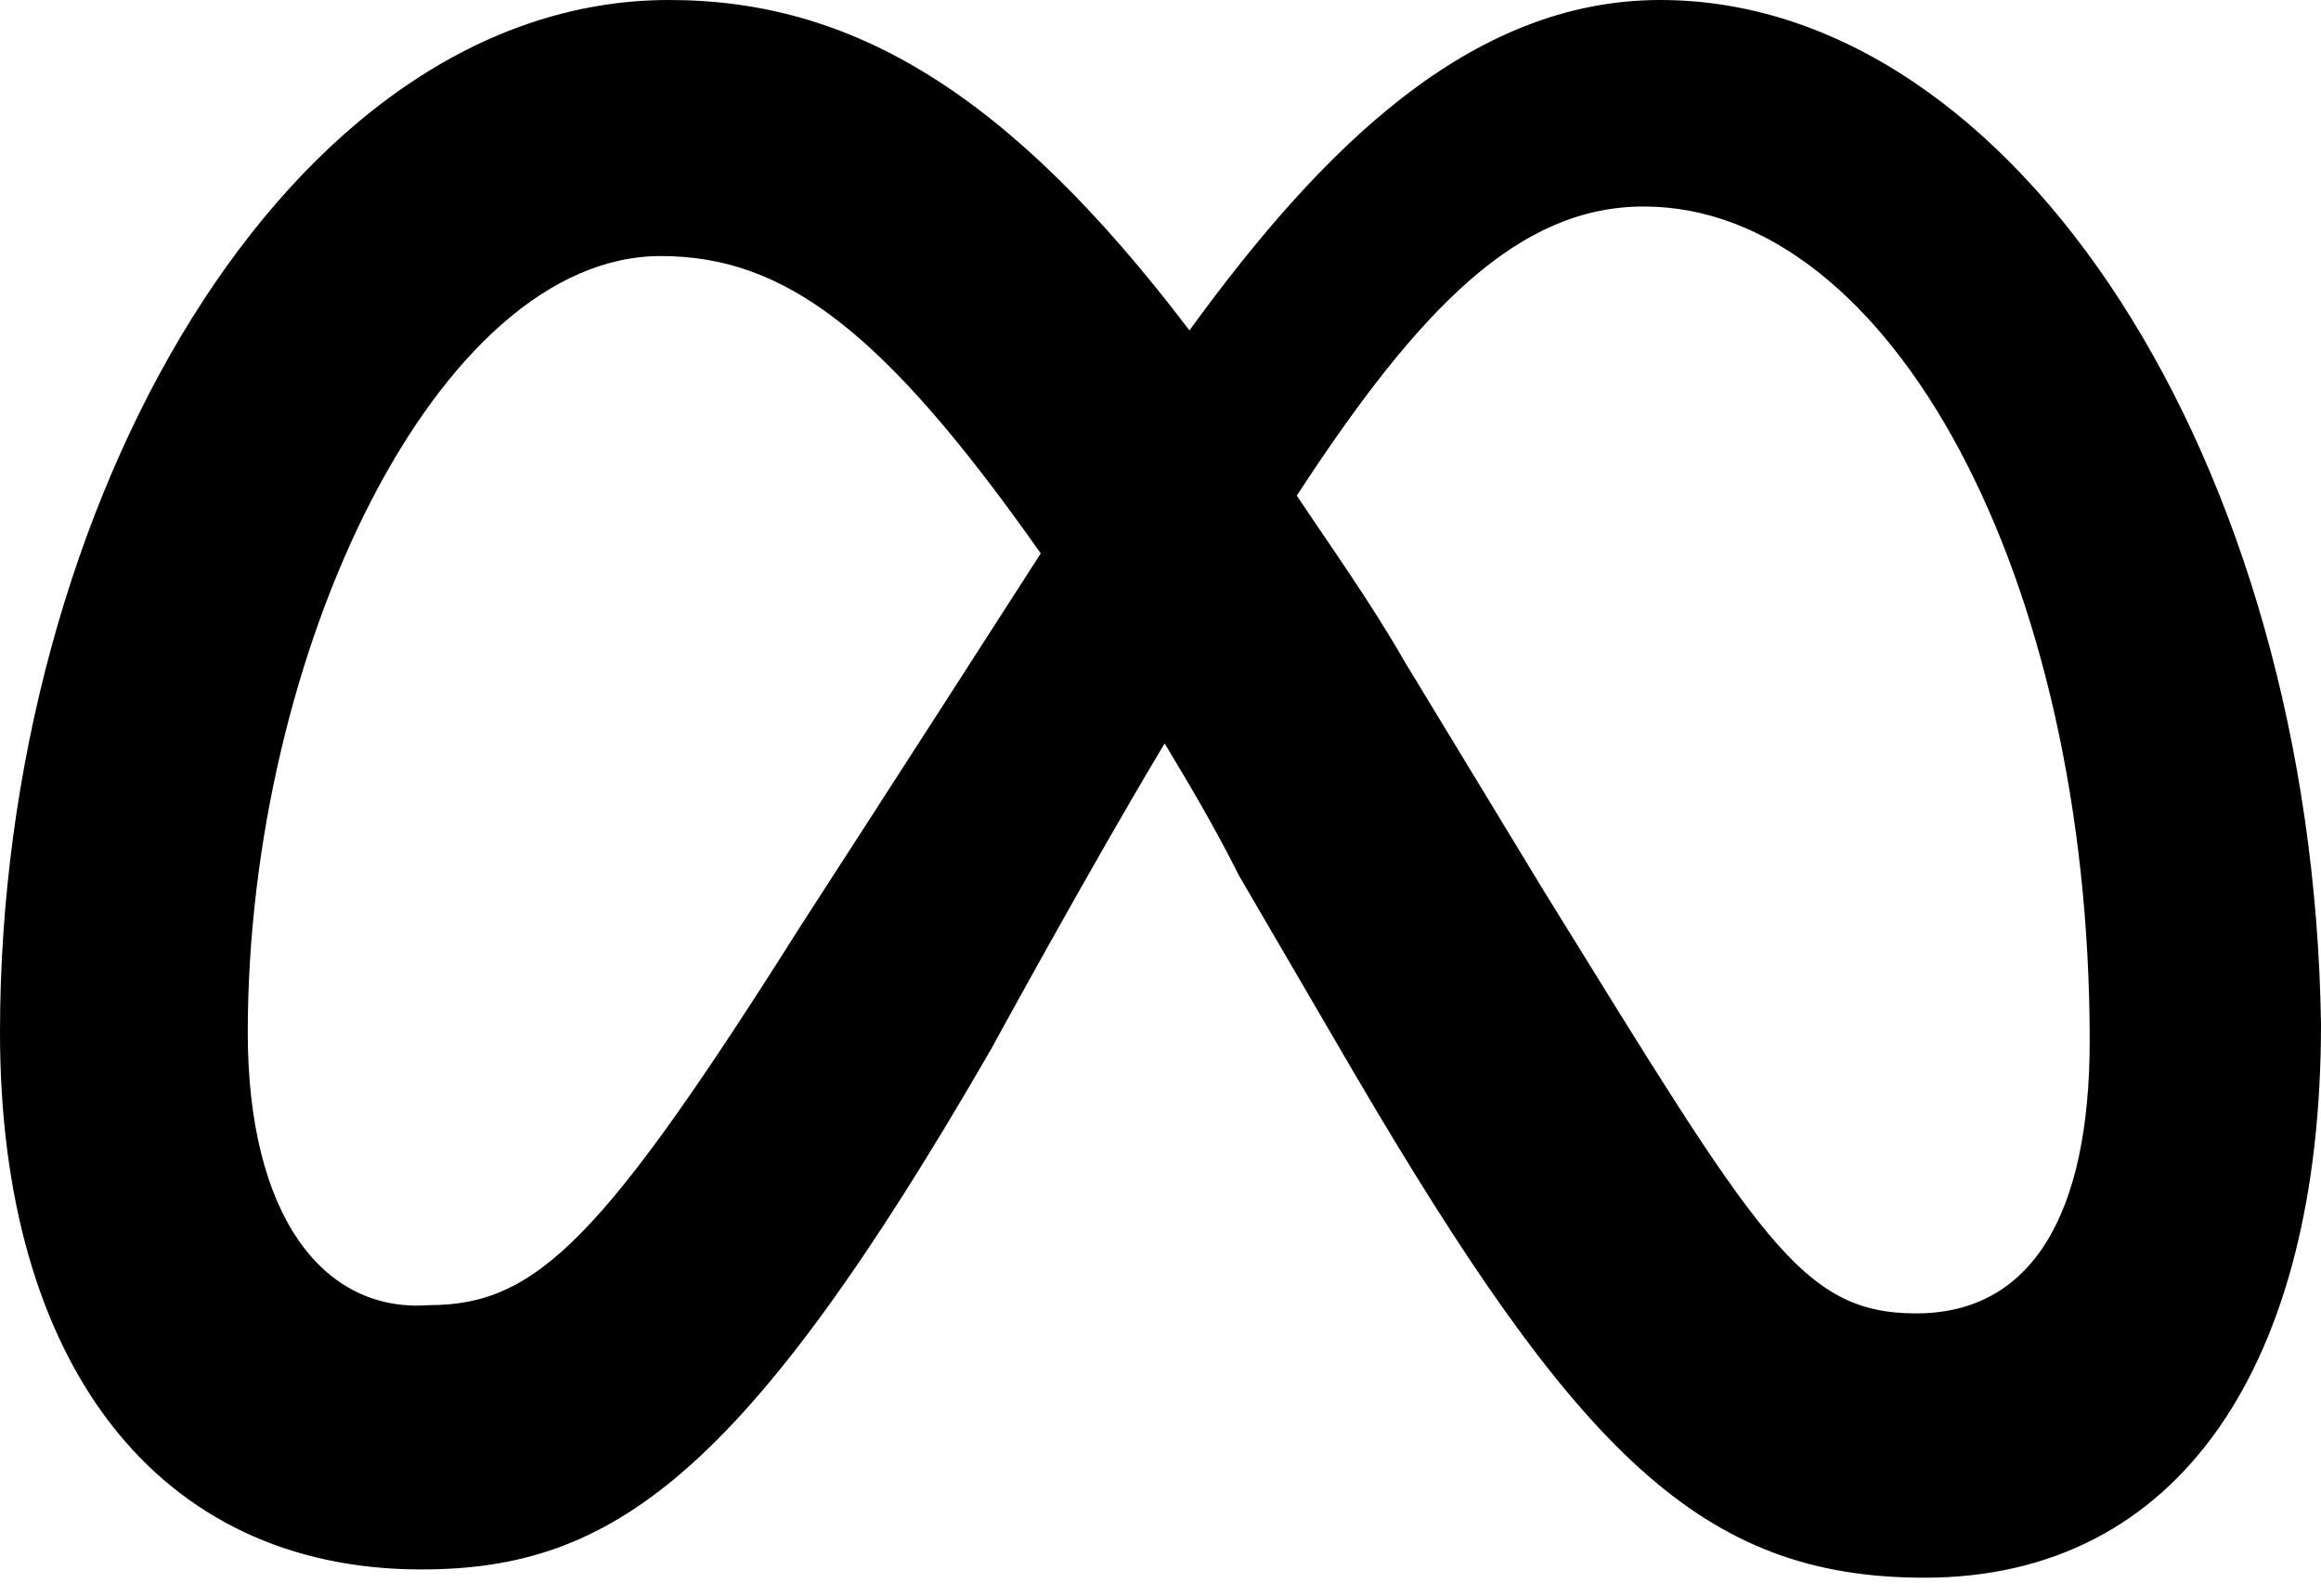<svg width="32" height="22" viewBox="0 0 32 22" fill="none" xmlns="http://www.w3.org/2000/svg">
<path d="M3.416 14.235C3.416 8.996 6.036 3.53 9.11 3.53C10.819 3.53 12.185 4.555 14.349 7.63C12.299 10.819 11.046 12.754 11.046 12.754C8.313 17.082 7.402 17.993 5.922 17.993C4.441 18.107 3.416 16.74 3.416 14.235ZM21.295 12.299L19.359 9.11C18.904 8.313 18.334 7.516 17.879 6.833C19.587 4.214 20.954 2.847 22.662 2.847C26.078 2.847 28.811 7.972 28.811 14.349C28.811 16.74 28.014 18.107 26.42 18.107C24.826 18.107 24.256 17.082 21.295 12.299ZM16.399 4.555C13.893 1.253 11.729 0 9.224 0C3.986 0 0 6.947 0 14.235C0 18.79 2.164 21.637 5.808 21.637C8.427 21.637 10.249 20.384 13.665 14.463C13.665 14.463 15.032 11.957 16.057 10.249C16.399 10.819 16.74 11.388 17.082 12.071L18.676 14.804C21.751 20.043 23.459 21.751 26.534 21.751C30.064 21.751 32 18.79 32 14.121C31.886 6.377 27.787 0 22.89 0C20.27 0 18.221 2.05 16.399 4.555Z" fill="black"/>
</svg>
